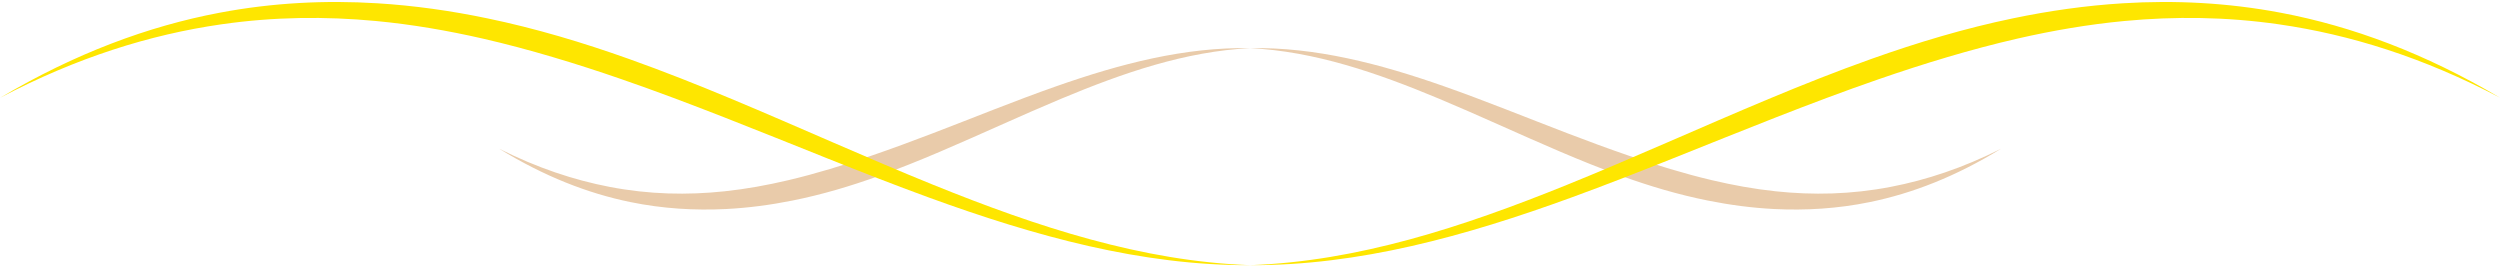 <?xml version="1.0" encoding="UTF-8" standalone="no"?><svg xmlns="http://www.w3.org/2000/svg" xmlns:xlink="http://www.w3.org/1999/xlink" clip-rule="evenodd" fill="#000000" fill-rule="evenodd" height="115.5" preserveAspectRatio="xMidYMid meet" stroke-linejoin="round" stroke-miterlimit="2" version="1" viewBox="0.7 -0.4 1087.0 115.5" width="1087" zoomAndPan="magnify"><g><g><g><g id="change1_1"><path d="M154.048,104.56C157.009,104.707 159.855,105.687 162.711,106.881C164.543,107.647 166.376,108.504 168.238,109.297C169.171,109.695 170.112,110.075 171.064,110.417C171.705,110.647 172.351,110.859 173.002,111.047C173.658,111.236 174.321,111.4 174.988,111.534C175.994,111.736 177.01,111.872 178.04,111.924C179.473,111.995 180.929,111.91 182.412,111.606C184.368,111.206 186.363,110.428 188.422,109.163C186.676,110.044 184.999,110.596 183.373,110.909C181.554,111.26 179.807,111.293 178.103,111.112C177.118,111.008 176.15,110.831 175.191,110.605C174.55,110.454 173.914,110.281 173.281,110.092C172.648,109.904 172.018,109.7 171.391,109.485C170.448,109.163 169.511,108.815 168.577,108.458C166.684,107.734 164.808,106.967 162.931,106.308C159.983,105.272 157.041,104.506 154.048,104.56C151.056,104.506 148.114,105.272 145.165,106.308C143.288,106.967 141.413,107.734 139.519,108.458C138.585,108.815 137.648,109.163 136.706,109.485C136.078,109.7 135.448,109.904 134.815,110.092C134.182,110.281 133.546,110.454 132.905,110.605C131.947,110.831 130.978,111.008 129.993,111.112C128.289,111.293 126.542,111.26 124.723,110.909C123.098,110.596 121.421,110.044 119.674,109.163C121.733,110.428 123.728,111.206 125.684,111.606C127.167,111.91 128.623,111.995 130.056,111.924C131.086,111.872 132.103,111.736 133.108,111.534C133.776,111.4 134.438,111.236 135.095,111.047C135.746,110.859 136.392,110.647 137.032,110.417C137.984,110.075 138.925,109.695 139.859,109.297C141.72,108.504 143.553,107.647 145.386,106.881C148.242,105.687 151.087,104.707 154.048,104.56Z" fill="#e9cbaa" transform="matrix(9.499 0 0 9.499 -919.049 -972.679)"/></g><g id="change2_1"><path d="M154.048,114.494C149.111,114.315 144.338,112.755 139.556,110.821C136.491,109.581 133.425,108.184 130.316,106.887C128.762,106.238 127.196,105.617 125.615,105.054C124.553,104.676 123.484,104.326 122.406,104.013C121.321,103.699 120.227,103.422 119.124,103.194C117.467,102.849 115.79,102.61 114.091,102.506C111.727,102.361 109.32,102.475 106.864,102.941C103.612,103.557 100.278,104.791 96.831,106.832C100.344,104.982 103.705,103.938 106.952,103.47C109.371,103.122 111.723,103.1 114.028,103.317C115.683,103.473 117.311,103.754 118.922,104.122C119.997,104.368 121.065,104.654 122.126,104.968C123.186,105.281 124.24,105.623 125.289,105.986C126.861,106.529 128.422,107.119 129.977,107.727C133.117,108.954 136.226,110.26 139.335,111.394C144.21,113.17 149.079,114.516 154.048,114.494C159.017,114.516 163.887,113.17 168.761,111.394C171.87,110.26 174.98,108.954 178.12,107.727C179.674,107.119 181.236,106.529 182.808,105.986C183.857,105.623 184.91,105.281 185.97,104.968C187.032,104.654 188.099,104.368 189.175,104.122C190.785,103.754 192.414,103.473 194.068,103.317C196.374,103.1 198.726,103.122 201.144,103.47C204.391,103.938 207.753,104.982 211.266,106.832C207.818,104.791 204.485,103.557 201.233,102.941C198.776,102.475 196.37,102.361 194.005,102.506C192.306,102.61 190.629,102.849 188.972,103.194C187.869,103.422 186.776,103.699 185.691,104.013C184.613,104.326 183.543,104.676 182.481,105.054C180.9,105.617 179.335,106.238 177.781,106.887C174.672,108.184 171.606,109.581 168.541,110.821C163.759,112.755 158.986,114.315 154.048,114.494Z" fill="#fee600" transform="matrix(9.499 0 0 9.499 -919.049 -972.679)"/></g></g></g></g></svg>